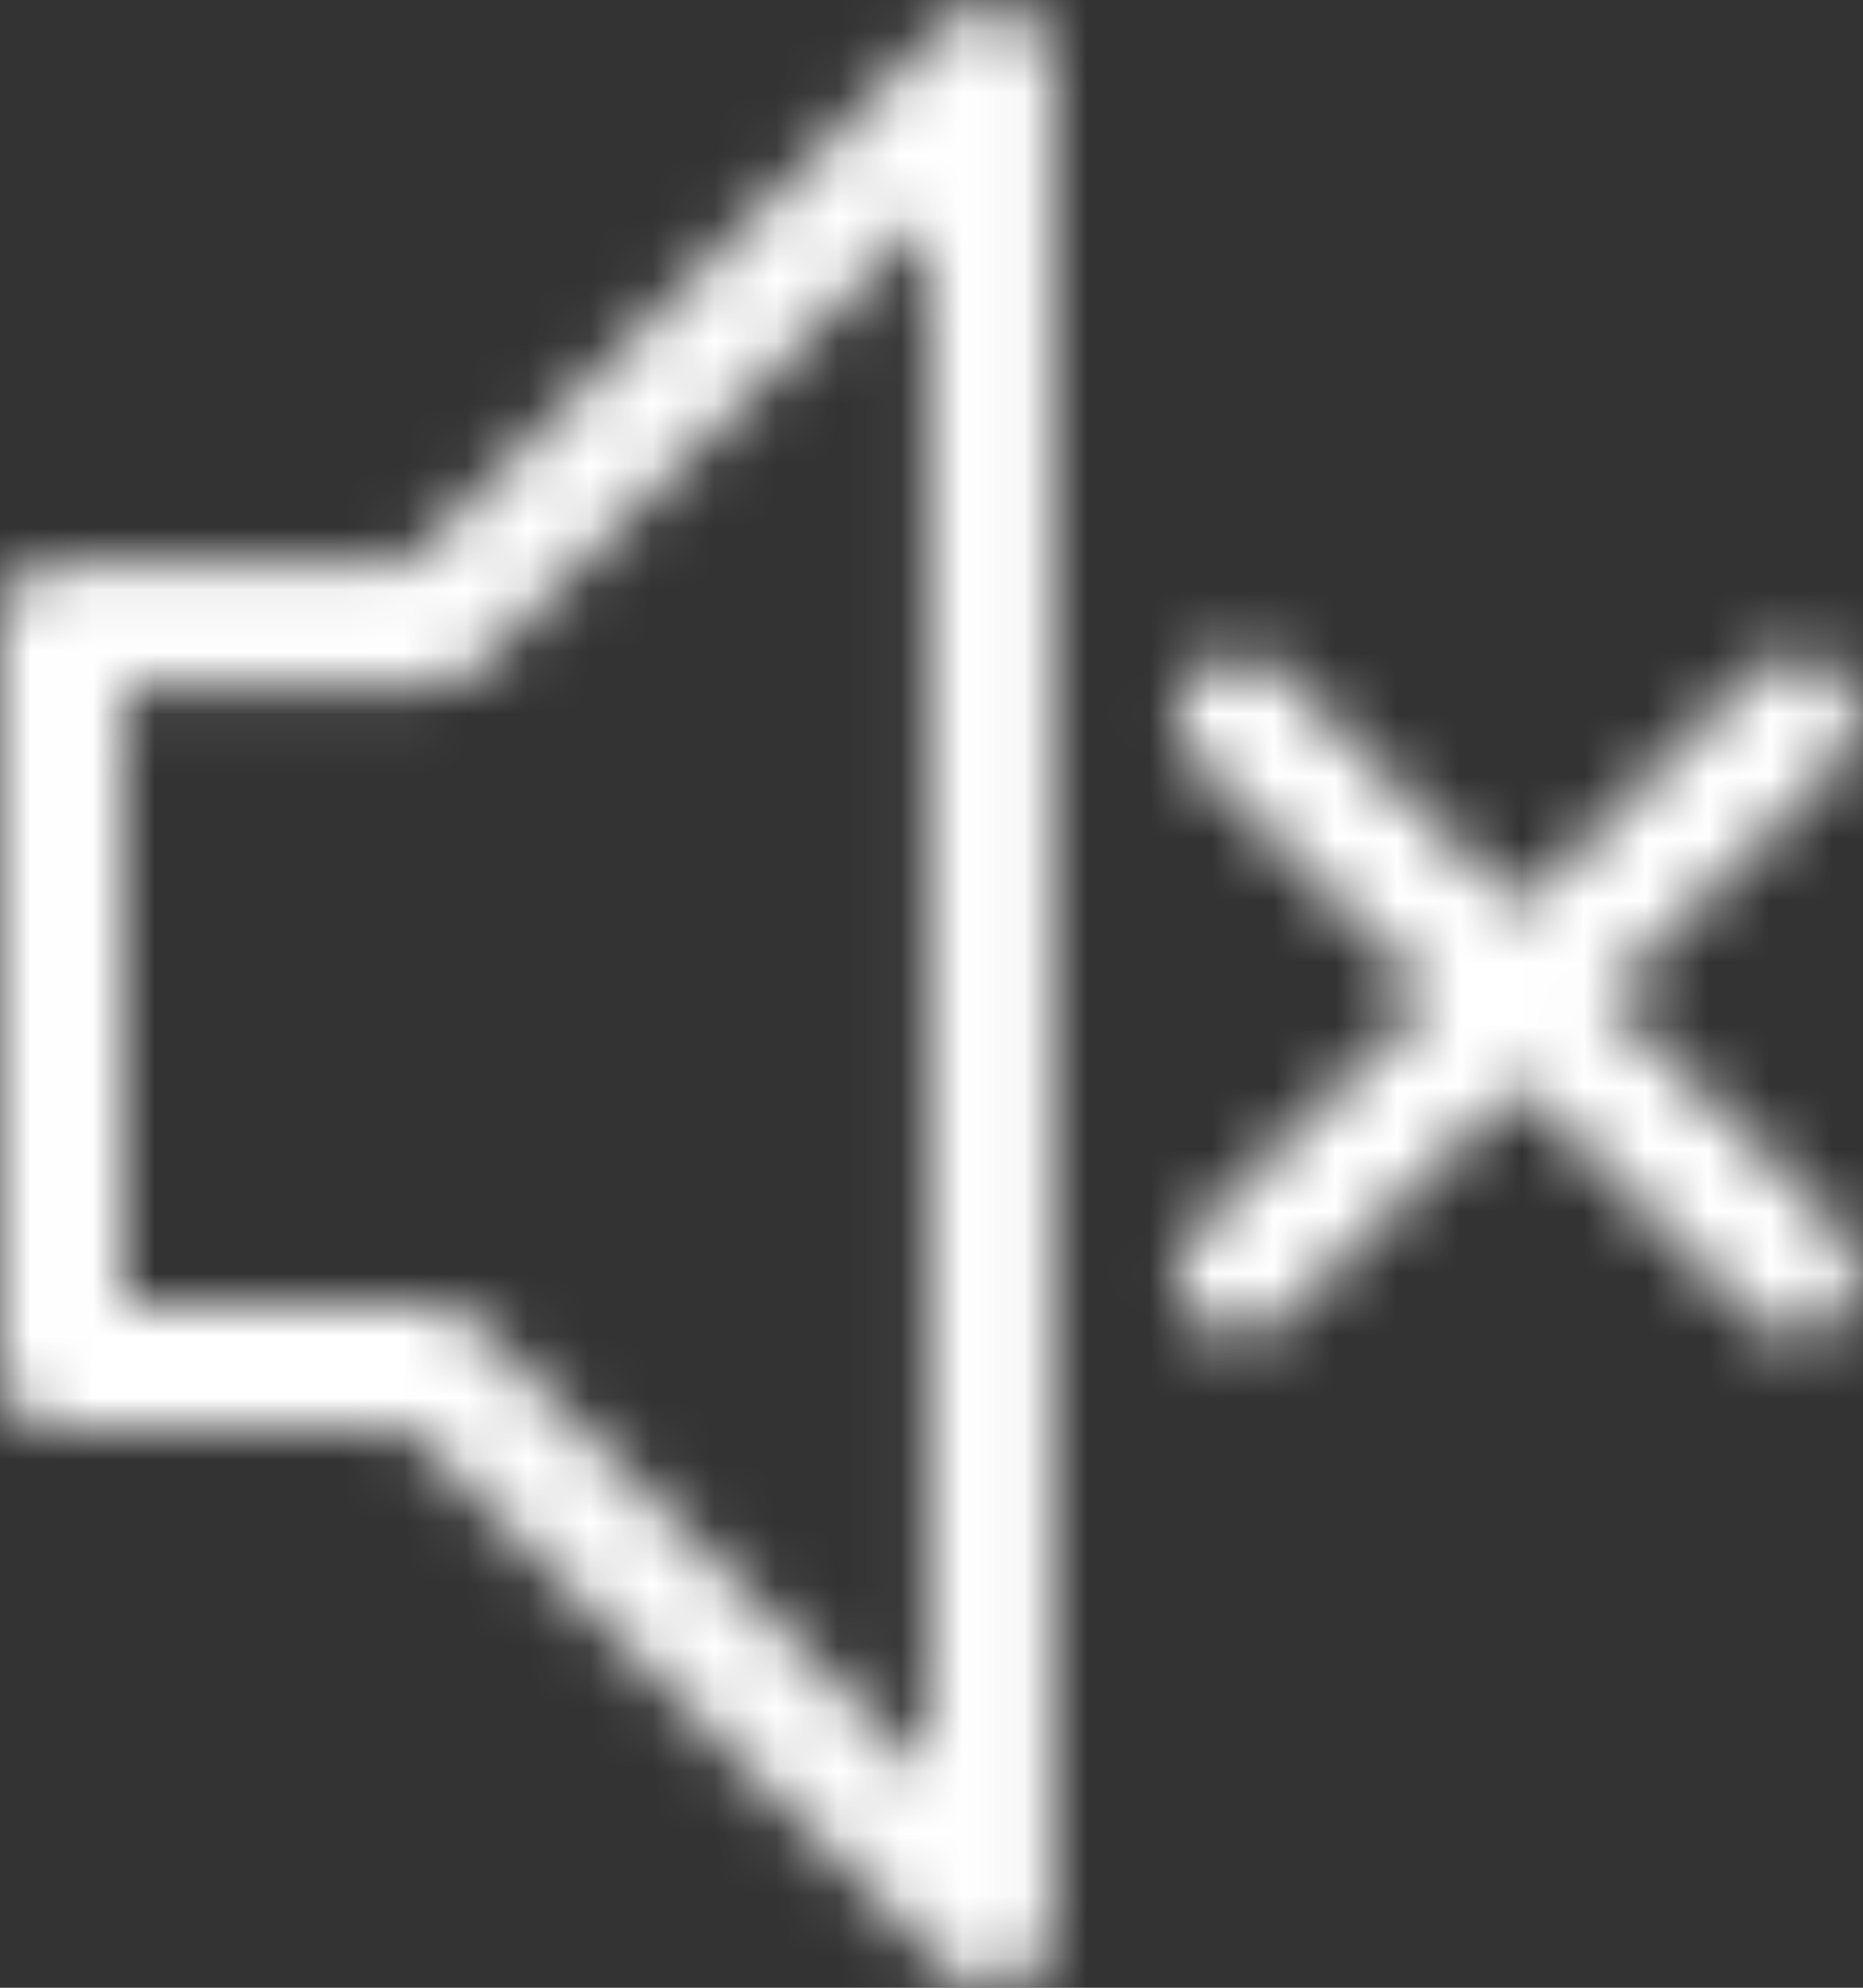<?xml version="1.0" encoding="UTF-8"?>
<svg width="30px" height="32px" viewBox="0 0 30 32" version="1.1" xmlns="http://www.w3.org/2000/svg" xmlns:xlink="http://www.w3.org/1999/xlink">
    <rect x="0" y="0" width="30" height="32" fill="#333333" stroke="none"/>
    <defs>
        <path d="M2.995,11.05 L2.995,21.026 L7.983,21.026 C8.248,21.026 8.502,21.132 8.688,21.319 L15.964,28.594 L15.964,3.483 L8.688,10.758 C8.502,10.945 8.248,11.05 7.983,11.05 L2.995,11.05 Z M1.998,23.022 C1.447,23.022 1,22.575 1,22.024 L1,10.053 C1,9.502 1.447,9.055 1.998,9.055 L7.57,9.055 L16.256,0.369 C16.542,0.083 16.97,-0.002 17.344,0.153 C17.716,0.307 17.959,0.671 17.959,1.074 L17.959,31.002 C17.959,31.406 17.716,31.77 17.344,31.924 C17.22,31.975 17.09,32 16.962,32 C16.702,32 16.447,31.899 16.256,31.708 L7.57,23.022 L1.998,23.022 Z M20.247,21.233 C19.857,20.843 19.857,20.212 20.247,19.822 L24.031,16.038 L20.247,12.255 C19.857,11.865 19.857,11.233 20.247,10.844 C20.636,10.454 21.268,10.454 21.657,10.844 L25.441,14.628 L29.225,10.844 C29.615,10.454 30.246,10.454 30.636,10.844 C31.025,11.233 31.025,11.865 30.636,12.255 L26.852,16.038 L30.636,19.822 C31.025,20.212 31.025,20.843 30.636,21.233 C30.441,21.428 30.186,21.525 29.93,21.525 C29.675,21.525 29.42,21.428 29.225,21.233 L25.441,17.449 L21.657,21.233 C21.462,21.428 21.207,21.525 20.952,21.525 C20.697,21.525 20.442,21.428 20.247,21.233 Z" id="path-1"></path>
    </defs>
    <g id="Vida-Perfecta" stroke="none" stroke-width="1" fill="none" fill-rule="evenodd">
        <g id="Icon/Serie/VidaPerfecta/SoundOff-2-Copy" transform="translate(-1, 0)">
            <g id="Icon/Serie/VidaPerfecta/SoundOff">
                <mask id="mask-2" fill="white">
                    <use xlink:href="#path-1"></use>
                </mask>
                <g id="Combined-Shape"></g>
                <g id="Icon/Colores/VidaPerfecta/Crema" mask="url(#mask-2)" fill="#ffffff" fill-rule="evenodd">
                    <rect id="Rectangle" x="0" y="0" width="32" height="32"></rect>
                </g>
            </g>
        </g>
    </g>
</svg>